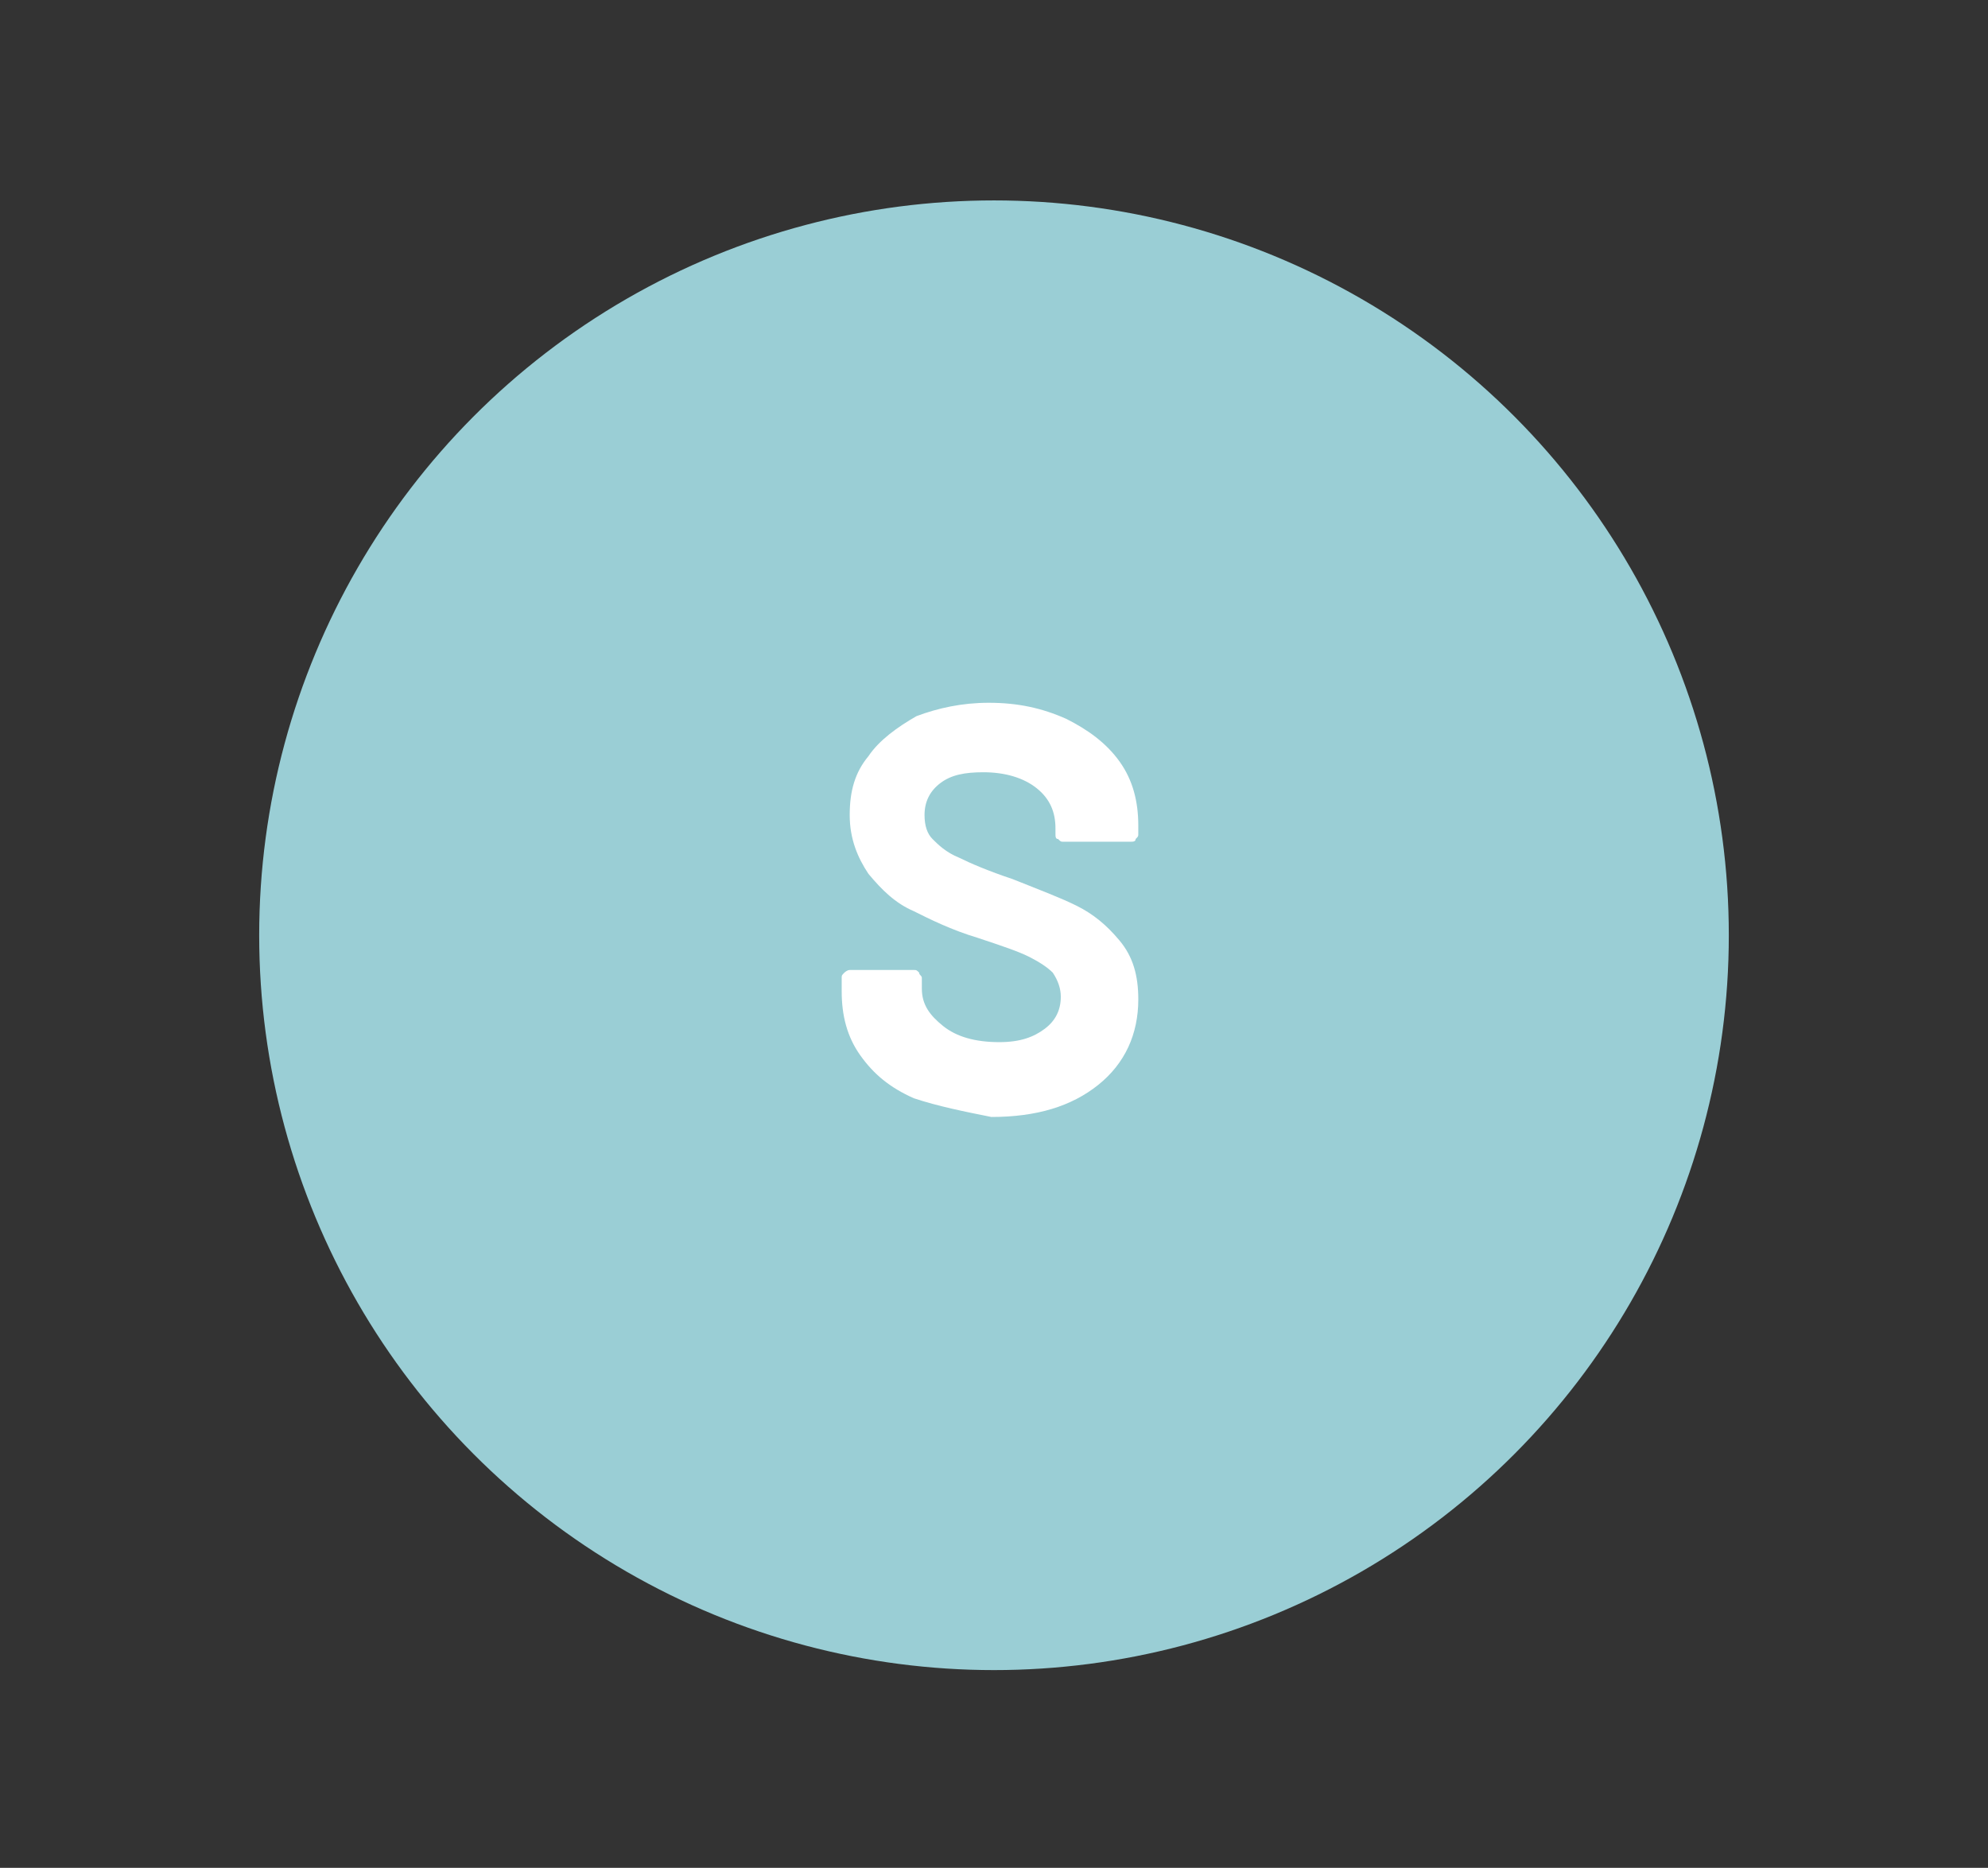 <?xml version="1.0" encoding="utf-8"?>
<!-- Generator: Adobe Illustrator 24.1.2, SVG Export Plug-In . SVG Version: 6.00 Build 0)  -->
<svg version="1.1" id="Calque_2_1_" xmlns="http://www.w3.org/2000/svg" xmlns:xlink="http://www.w3.org/1999/xlink" x="0px"
	 y="0px" viewBox="0 0 74.4 69.9" style="enable-background:new 0 0 74.4 69.9;" xml:space="preserve">
<rect x="0" y="0" width="74.4" height="69.9" fill="#333333" stroke="none"/>
<style type="text/css">
	.st0{fill:#9ACED5;}
	.st1{enable-background:new    ;}
	.st2{fill:#FFFFFF;}
</style>
<g>
	<circle class="st0" cx="37.2" cy="35" r="27.5"/>
	<g class="st1">
		<path class="st2" d="M34.2,41.1c-0.9-0.4-1.5-0.9-2-1.6c-0.5-0.7-0.7-1.5-0.7-2.4v-0.5c0-0.1,0-0.1,0.1-0.2c0,0,0.1-0.1,0.2-0.1
			h2.4c0.1,0,0.1,0,0.2,0.1c0,0.1,0.1,0.1,0.1,0.2V37c0,0.6,0.3,1,0.8,1.4c0.5,0.4,1.2,0.6,2.1,0.6c0.8,0,1.3-0.2,1.7-0.5
			c0.4-0.3,0.6-0.7,0.6-1.2c0-0.3-0.1-0.6-0.3-0.9c-0.2-0.2-0.5-0.4-0.9-0.6c-0.4-0.2-1-0.4-1.9-0.7c-1-0.3-1.8-0.7-2.4-1
			c-0.7-0.3-1.2-0.8-1.7-1.4c-0.4-0.6-0.7-1.3-0.7-2.2c0-0.9,0.2-1.6,0.7-2.2c0.4-0.6,1.1-1.1,1.8-1.5c0.8-0.3,1.7-0.5,2.7-0.5
			c1.1,0,2,0.2,2.9,0.6c0.8,0.4,1.5,0.9,2,1.6c0.5,0.7,0.7,1.5,0.7,2.4v0.3c0,0.1,0,0.1-0.1,0.2c0,0.1-0.1,0.1-0.2,0.1h-2.5
			c-0.1,0-0.1,0-0.2-0.1c-0.1,0-0.1-0.1-0.1-0.2v-0.2c0-0.6-0.2-1.1-0.7-1.5c-0.5-0.4-1.2-0.6-2-0.6c-0.7,0-1.2,0.1-1.6,0.4
			c-0.4,0.3-0.6,0.7-0.6,1.2c0,0.4,0.1,0.7,0.3,0.9s0.5,0.5,1,0.7c0.4,0.2,1.1,0.5,2,0.8c1,0.4,1.8,0.7,2.4,1
			c0.6,0.3,1.1,0.7,1.6,1.3c0.5,0.6,0.7,1.3,0.7,2.2c0,1.3-0.5,2.4-1.5,3.2c-1,0.8-2.3,1.2-4,1.2C36.1,41.6,35.1,41.4,34.2,41.1z"/>
	</g>
</g>
</svg>
